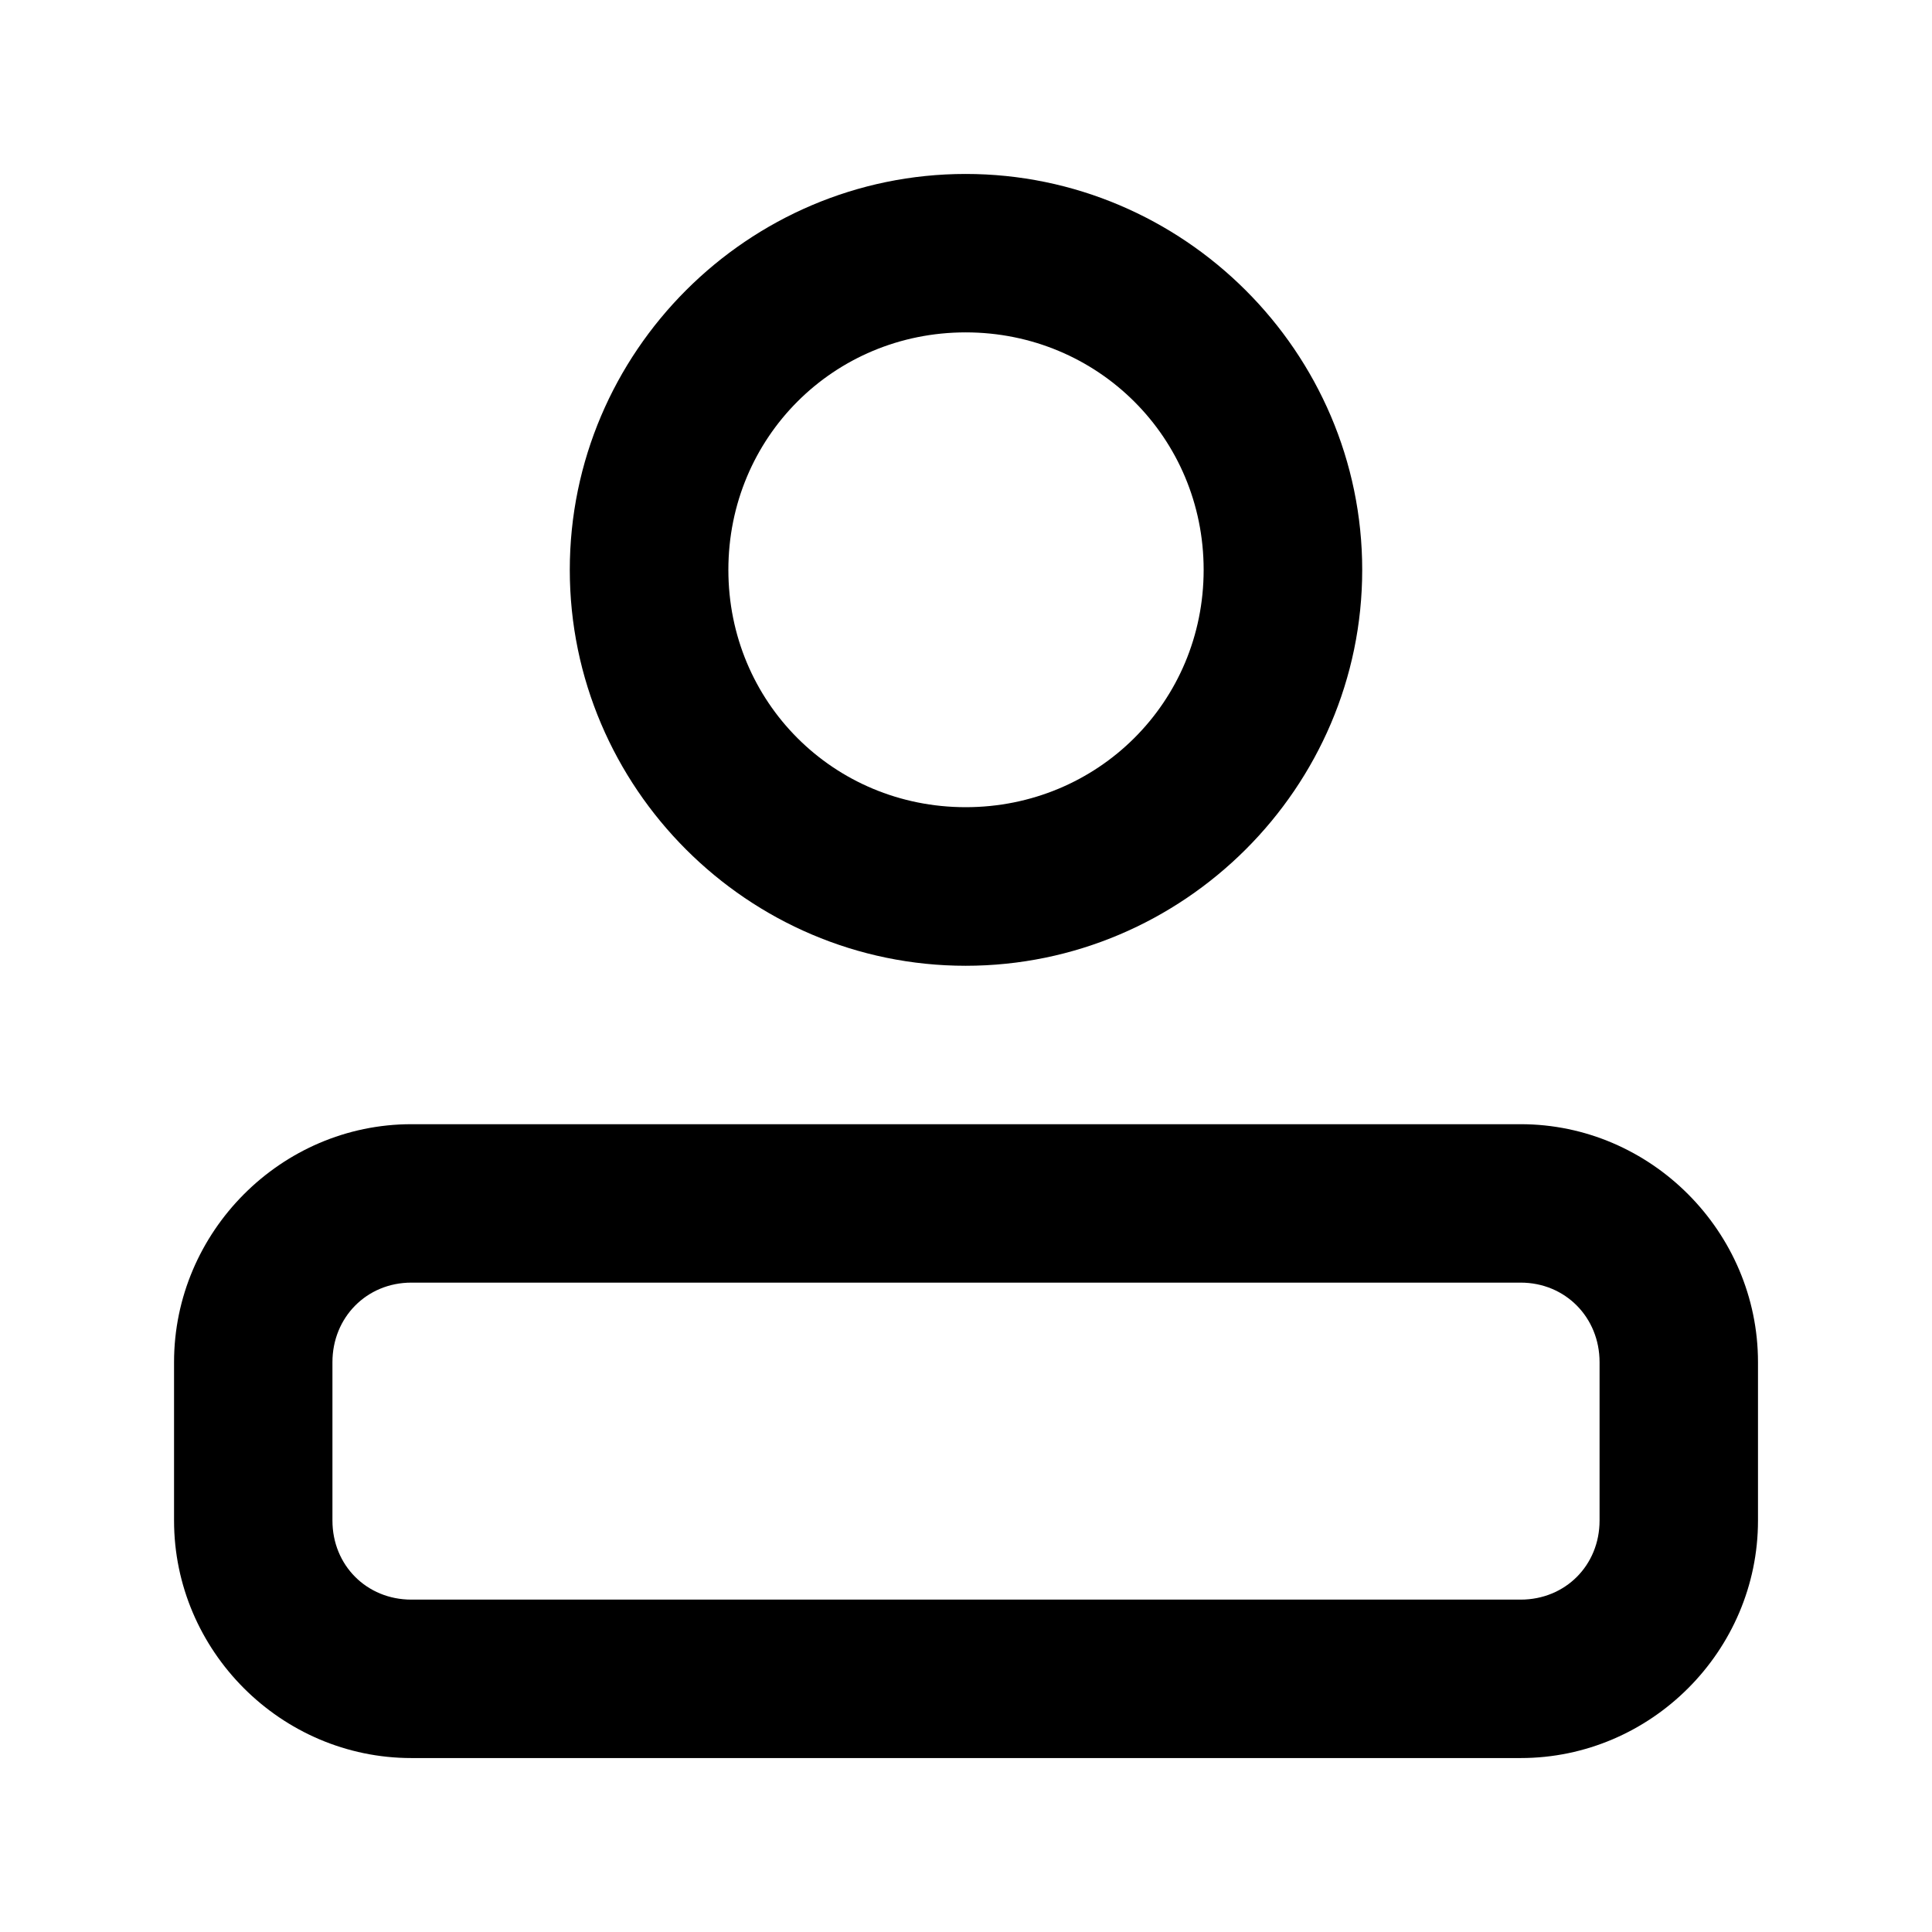 <?xml version="1.0" encoding="UTF-8"?>
<!-- Uploaded to: SVG Repo, www.svgrepo.com, Generator: SVG Repo Mixer Tools -->
<svg fill="#000000" width="800px" height="800px" version="1.1" viewBox="144 144 512 512" xmlns="http://www.w3.org/2000/svg">
 <path d="m399.92 190.1c-57.719 0-104.92 47.199-104.92 104.92s47.199 104.92 104.92 104.92 105.08-47.199 105.08-104.92c0-57.715-47.363-104.92-105.08-104.92zm0 41.984c35.027 0 63.059 27.906 63.059 62.934 0 35.031-28.027 62.895-63.059 62.895-35.027 0-62.895-27.863-62.895-62.895 0-35.027 27.867-62.934 62.895-62.934zm-146.9 209.84c-34.531 0-62.895 28.527-62.895 63.059v41.984c0 34.531 28.363 62.934 62.895 62.934h293.97c34.531 0 62.895-28.402 62.895-62.934v-41.984c0-34.531-28.363-63.059-62.895-63.059zm0 41.984h293.97c11.844 0 20.91 9.23 20.91 21.074v41.984c0 11.844-9.066 20.949-20.91 20.949h-293.98c-11.844 0-20.91-9.109-20.91-20.949v-41.984c0-11.844 9.066-21.074 20.91-21.074z"/>
</svg>